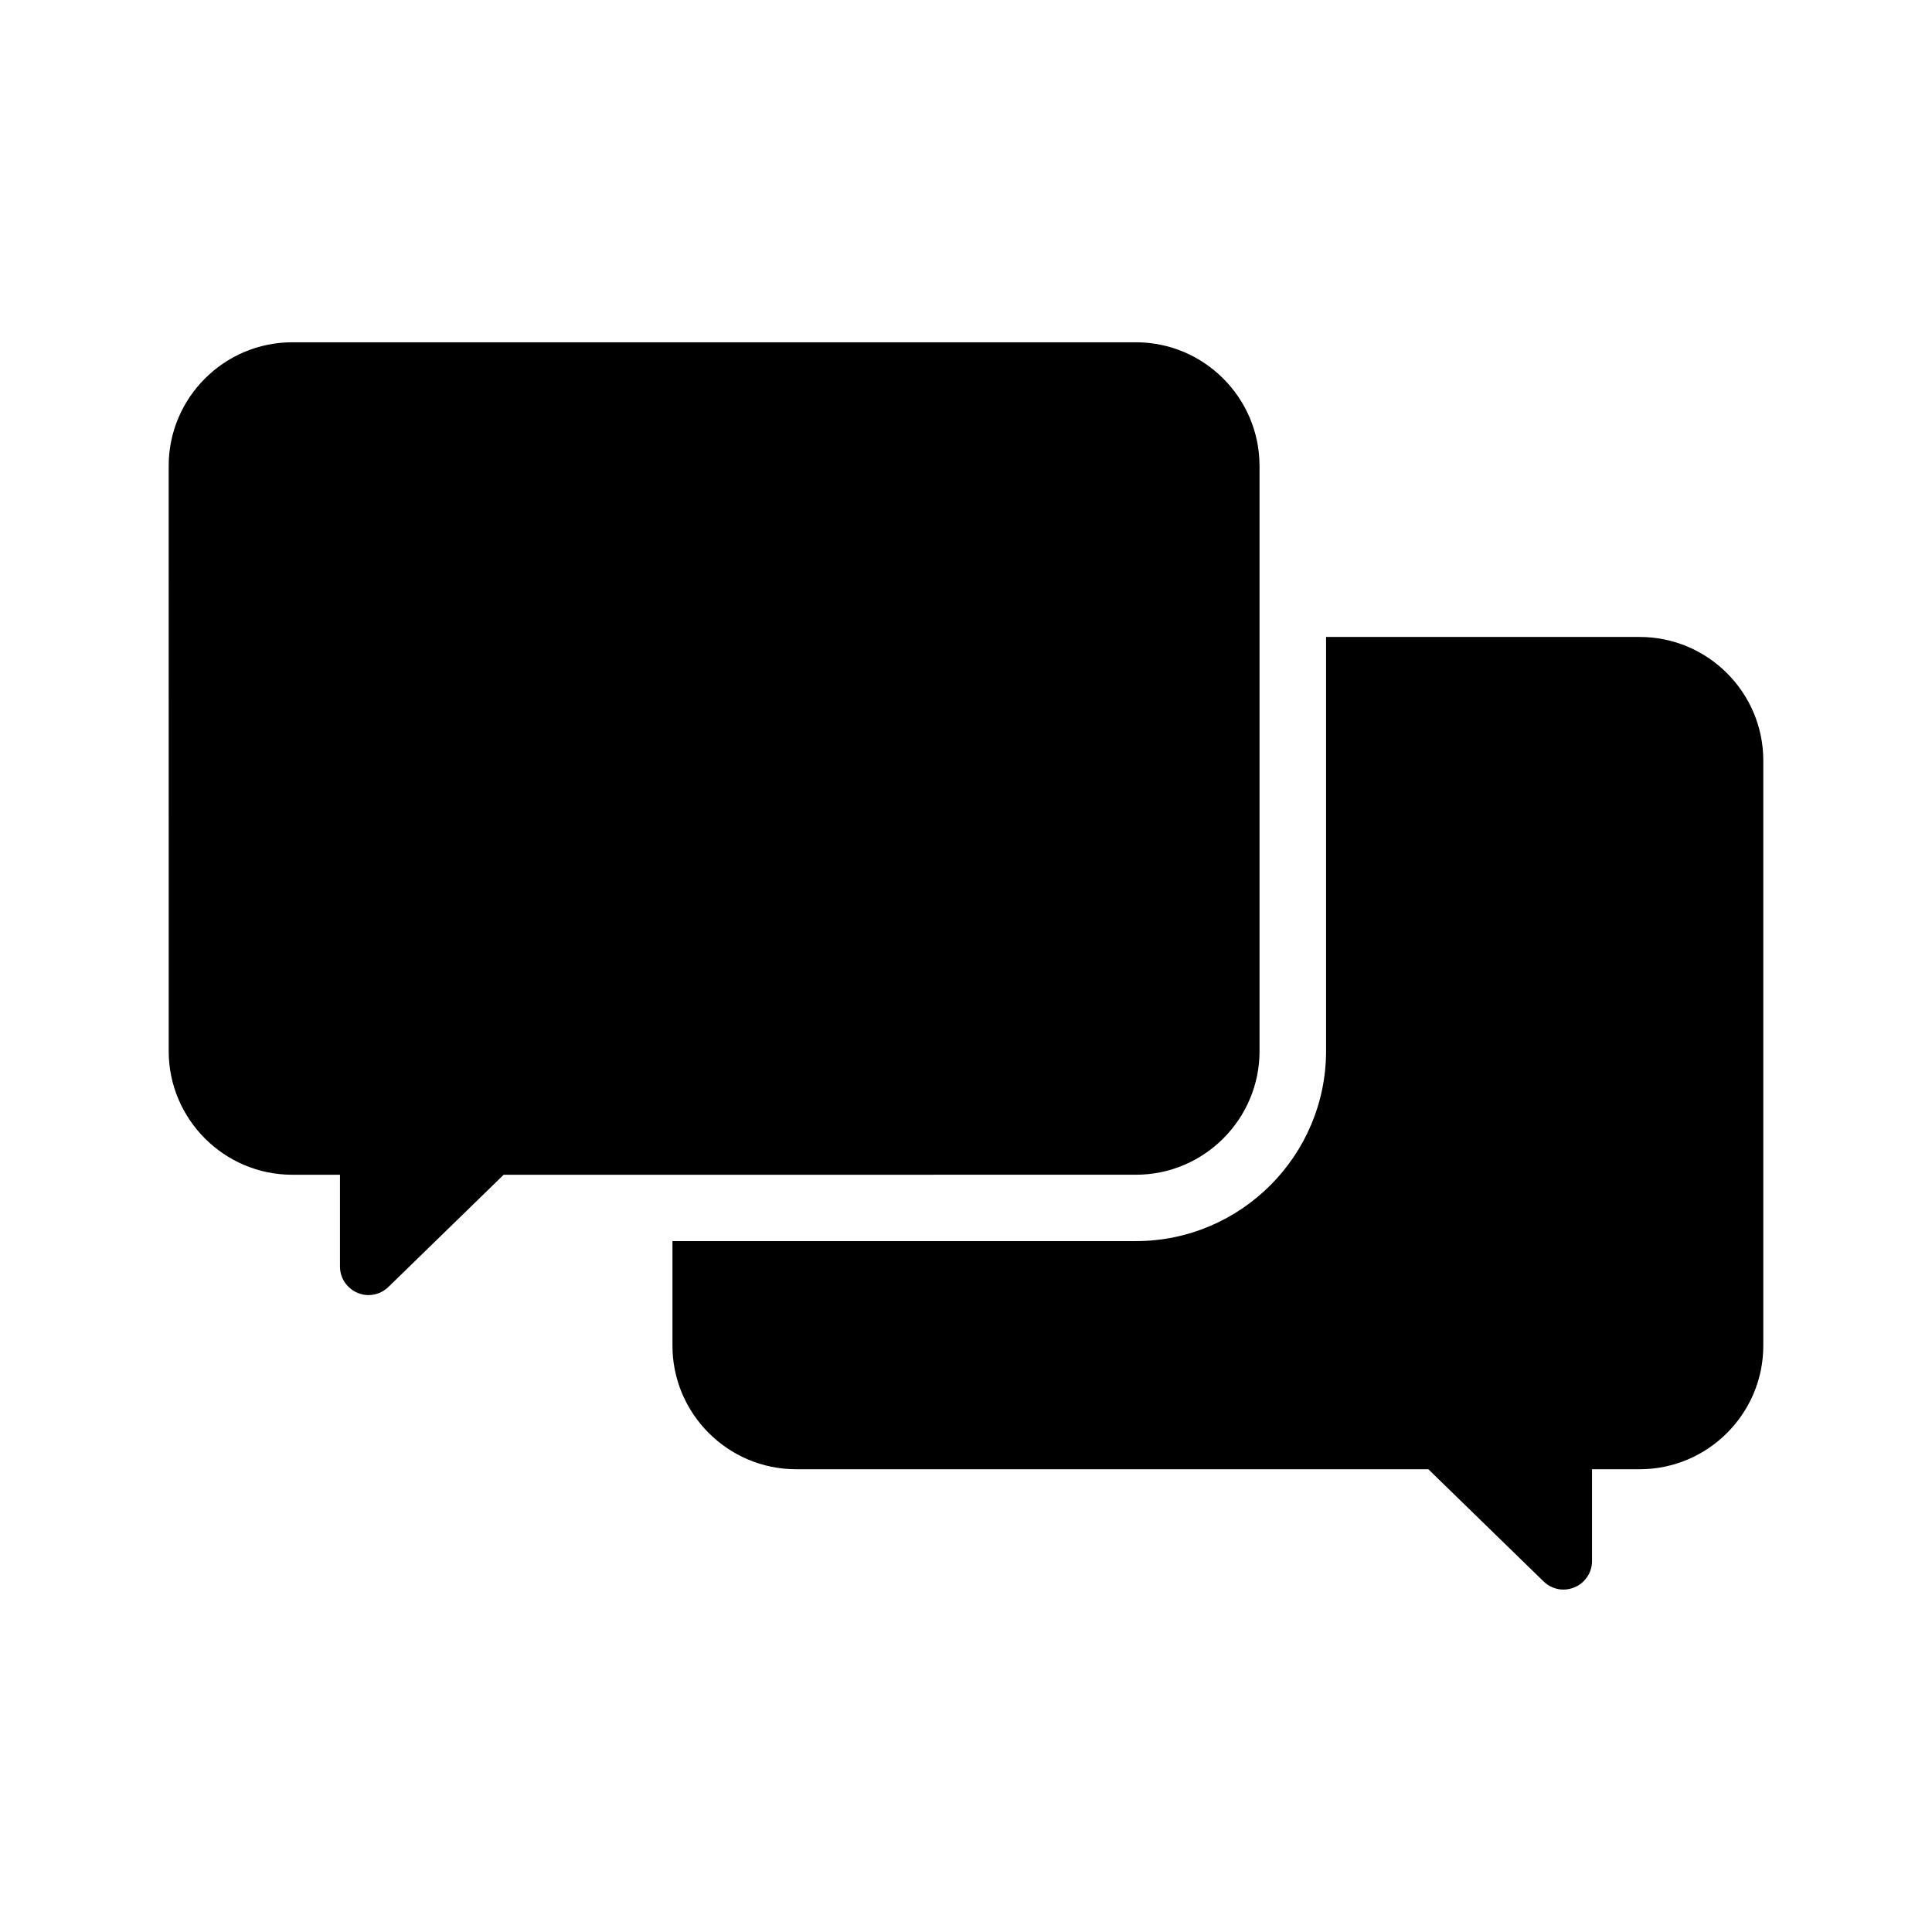 <?xml version="1.0" encoding="UTF-8"?>
<!-- Uploaded to: SVG Repo, www.svgrepo.com, Generator: SVG Repo Mixer Tools -->
<svg fill="#000000" width="800px" height="800px" version="1.1" viewBox="144 144 512 512" xmlns="http://www.w3.org/2000/svg">
 <g>
  <path d="m477.79 267.45v155.12c0 18.035-14.711 32.746-32.746 32.746l-167.57 0.004-30.531 29.727c-1.461 1.41-3.324 2.168-5.289 2.168-1.008 0-1.965-0.203-2.922-0.605-2.82-1.211-4.637-3.93-4.637-6.953v-24.336h-12.645c-18.035 0-32.746-14.711-32.746-32.746l-0.004-155.12c0-18.035 14.711-32.746 32.746-32.746h223.59c18.035 0 32.746 14.711 32.746 32.746z"/>
  <path d="m578.55 312.79h-83.129v109.73c0 27.762-22.621 50.383-50.383 50.383h-122.83v27.711c0 18.035 14.711 32.746 32.746 32.746h167.57l30.531 29.727c1.461 1.41 3.324 2.168 5.289 2.168 1.008 0 1.965-0.203 2.922-0.605 2.82-1.16 4.637-3.93 4.637-6.953v-24.336h12.645c18.035 0 32.746-14.711 32.746-32.746v-155.07c0-18.035-14.711-32.746-32.746-32.746z"/>
 </g>
</svg>